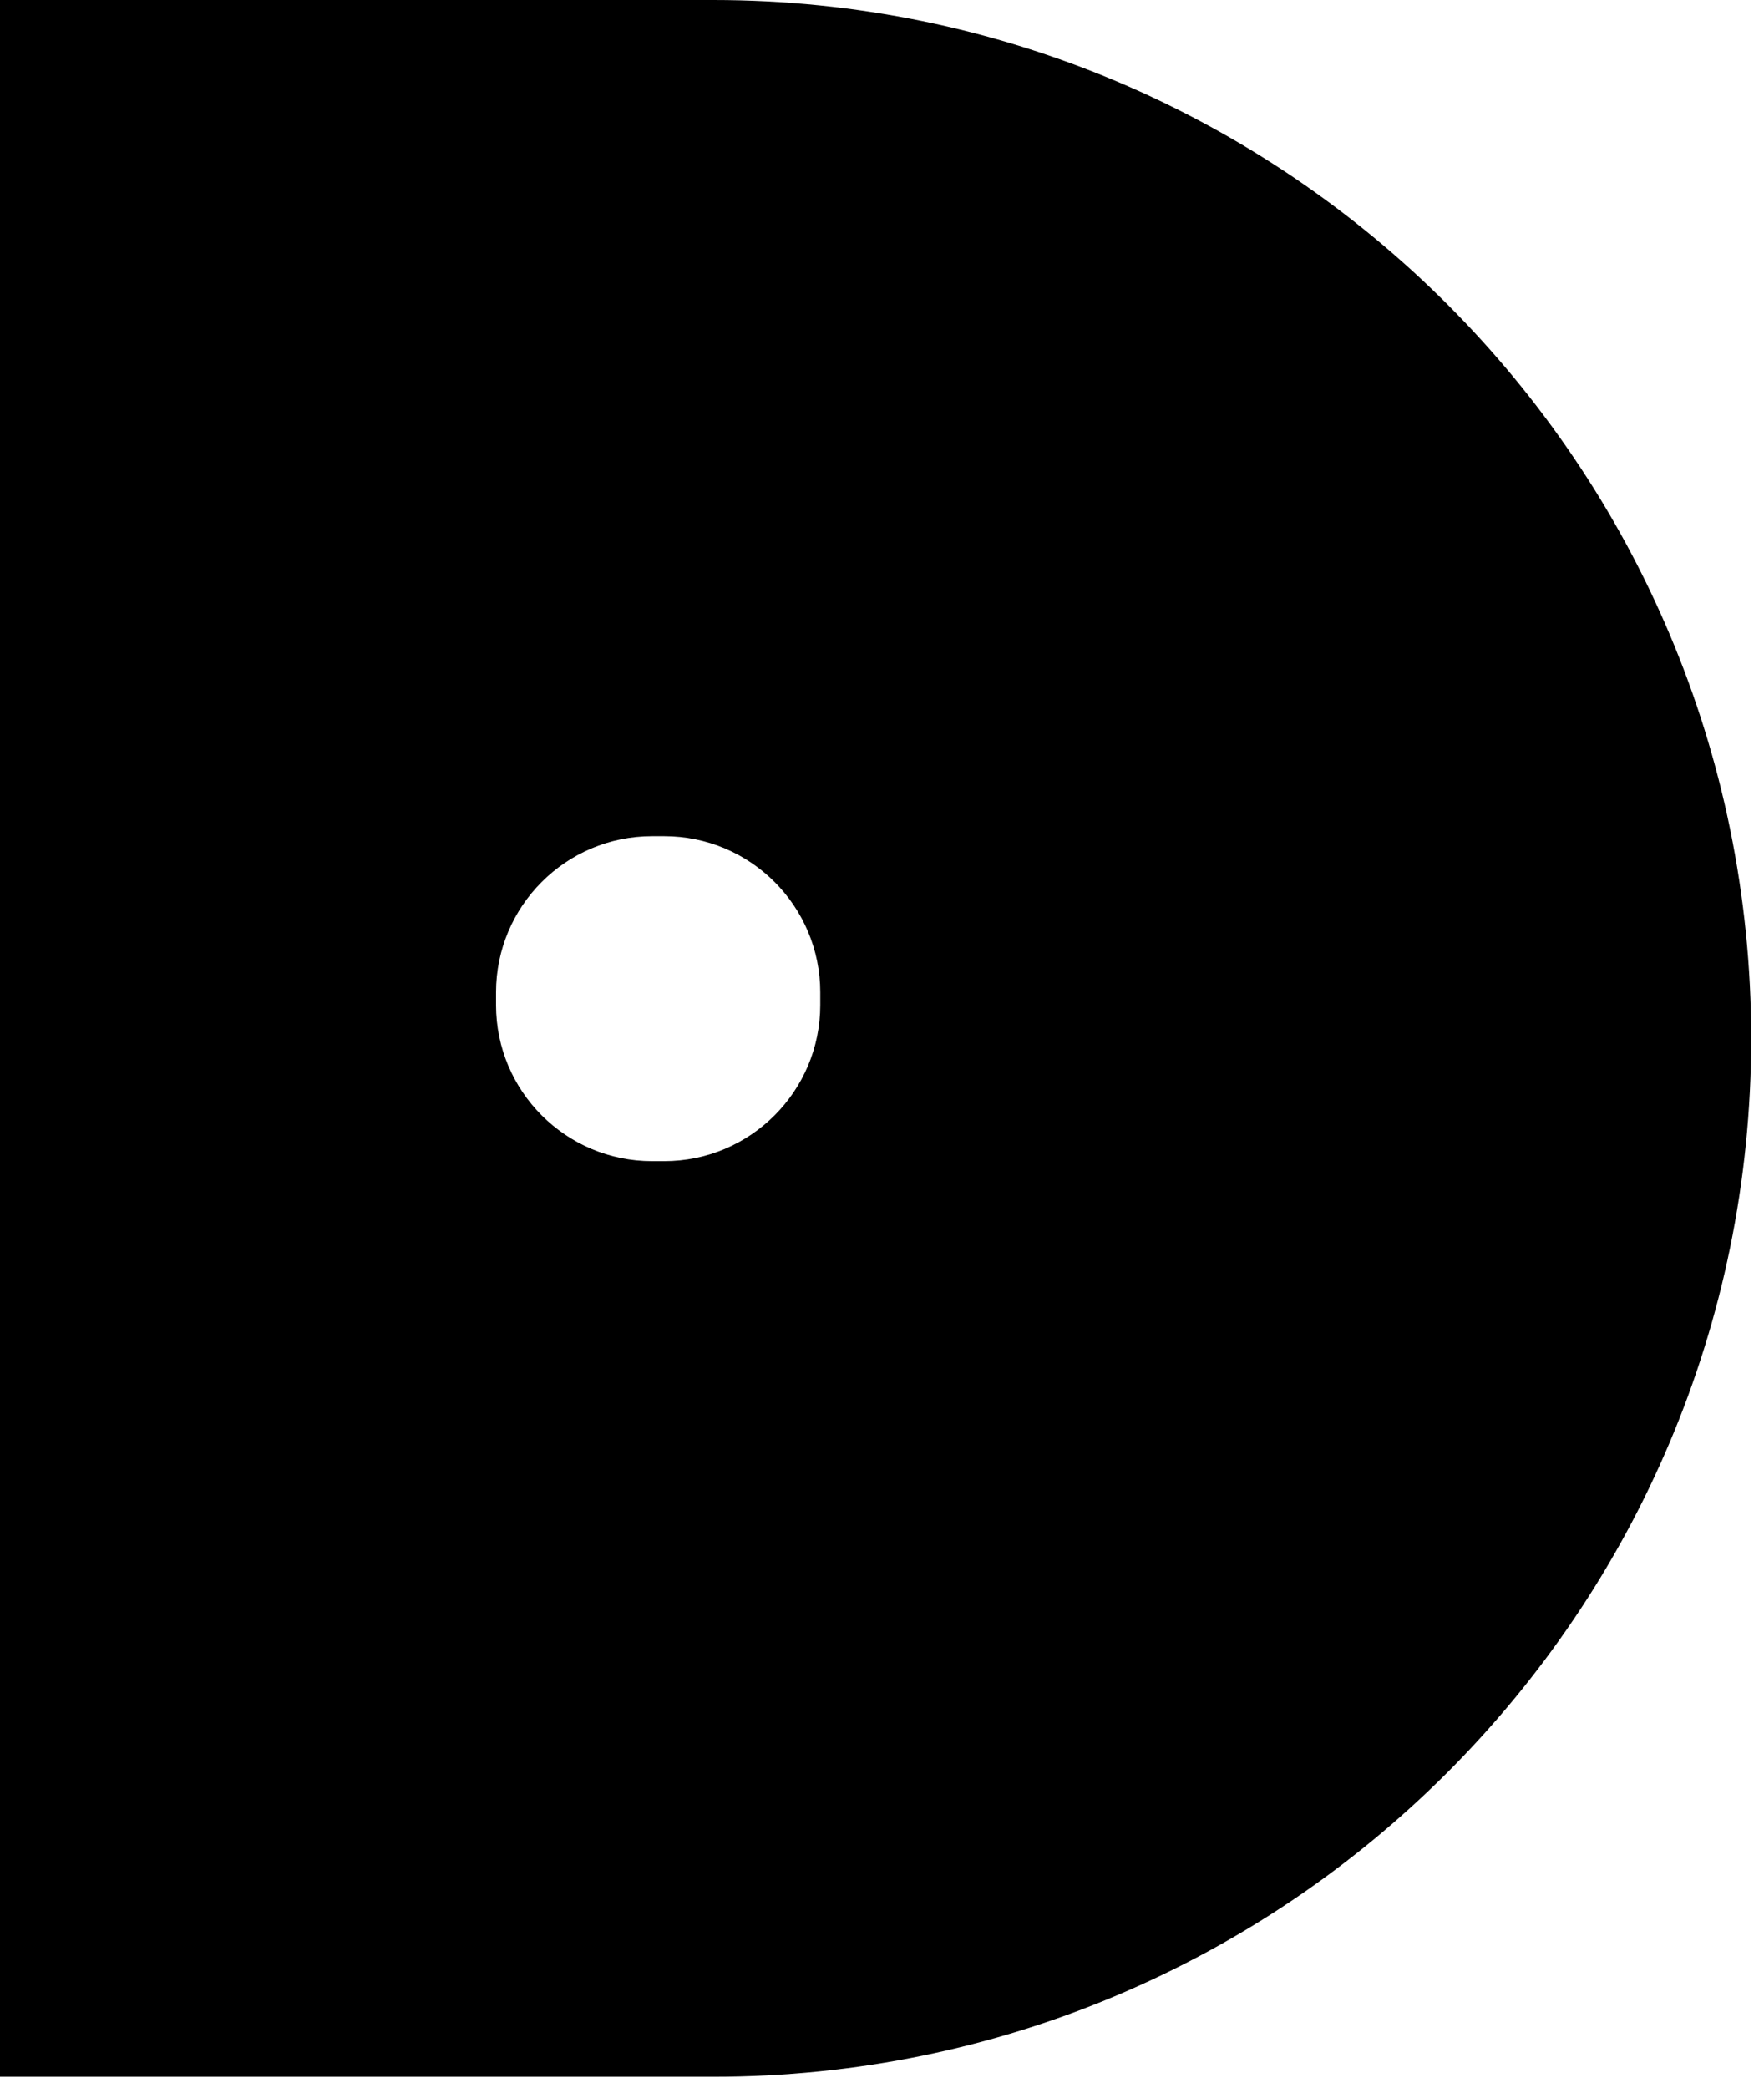 <?xml version="1.0" encoding="utf-8"?>
<svg xmlns="http://www.w3.org/2000/svg" fill="none" height="100%" overflow="visible" preserveAspectRatio="none" style="display: block;" viewBox="0 0 131 155" width="100%">
<path d="M52.964 0C95.537 0 130.049 34.512 130.049 77.085C130.049 119.658 95.537 154.169 52.964 154.169H0V0H52.964ZM48.429 62.074C42.027 62.074 36.837 67.264 36.837 73.666V74.605C36.837 81.006 42.027 86.196 48.429 86.196H49.323C55.725 86.196 60.915 81.006 60.915 74.605V73.666C60.915 67.264 55.725 62.074 49.323 62.074H48.429Z" fill="black" id="Subtract"/>
</svg>